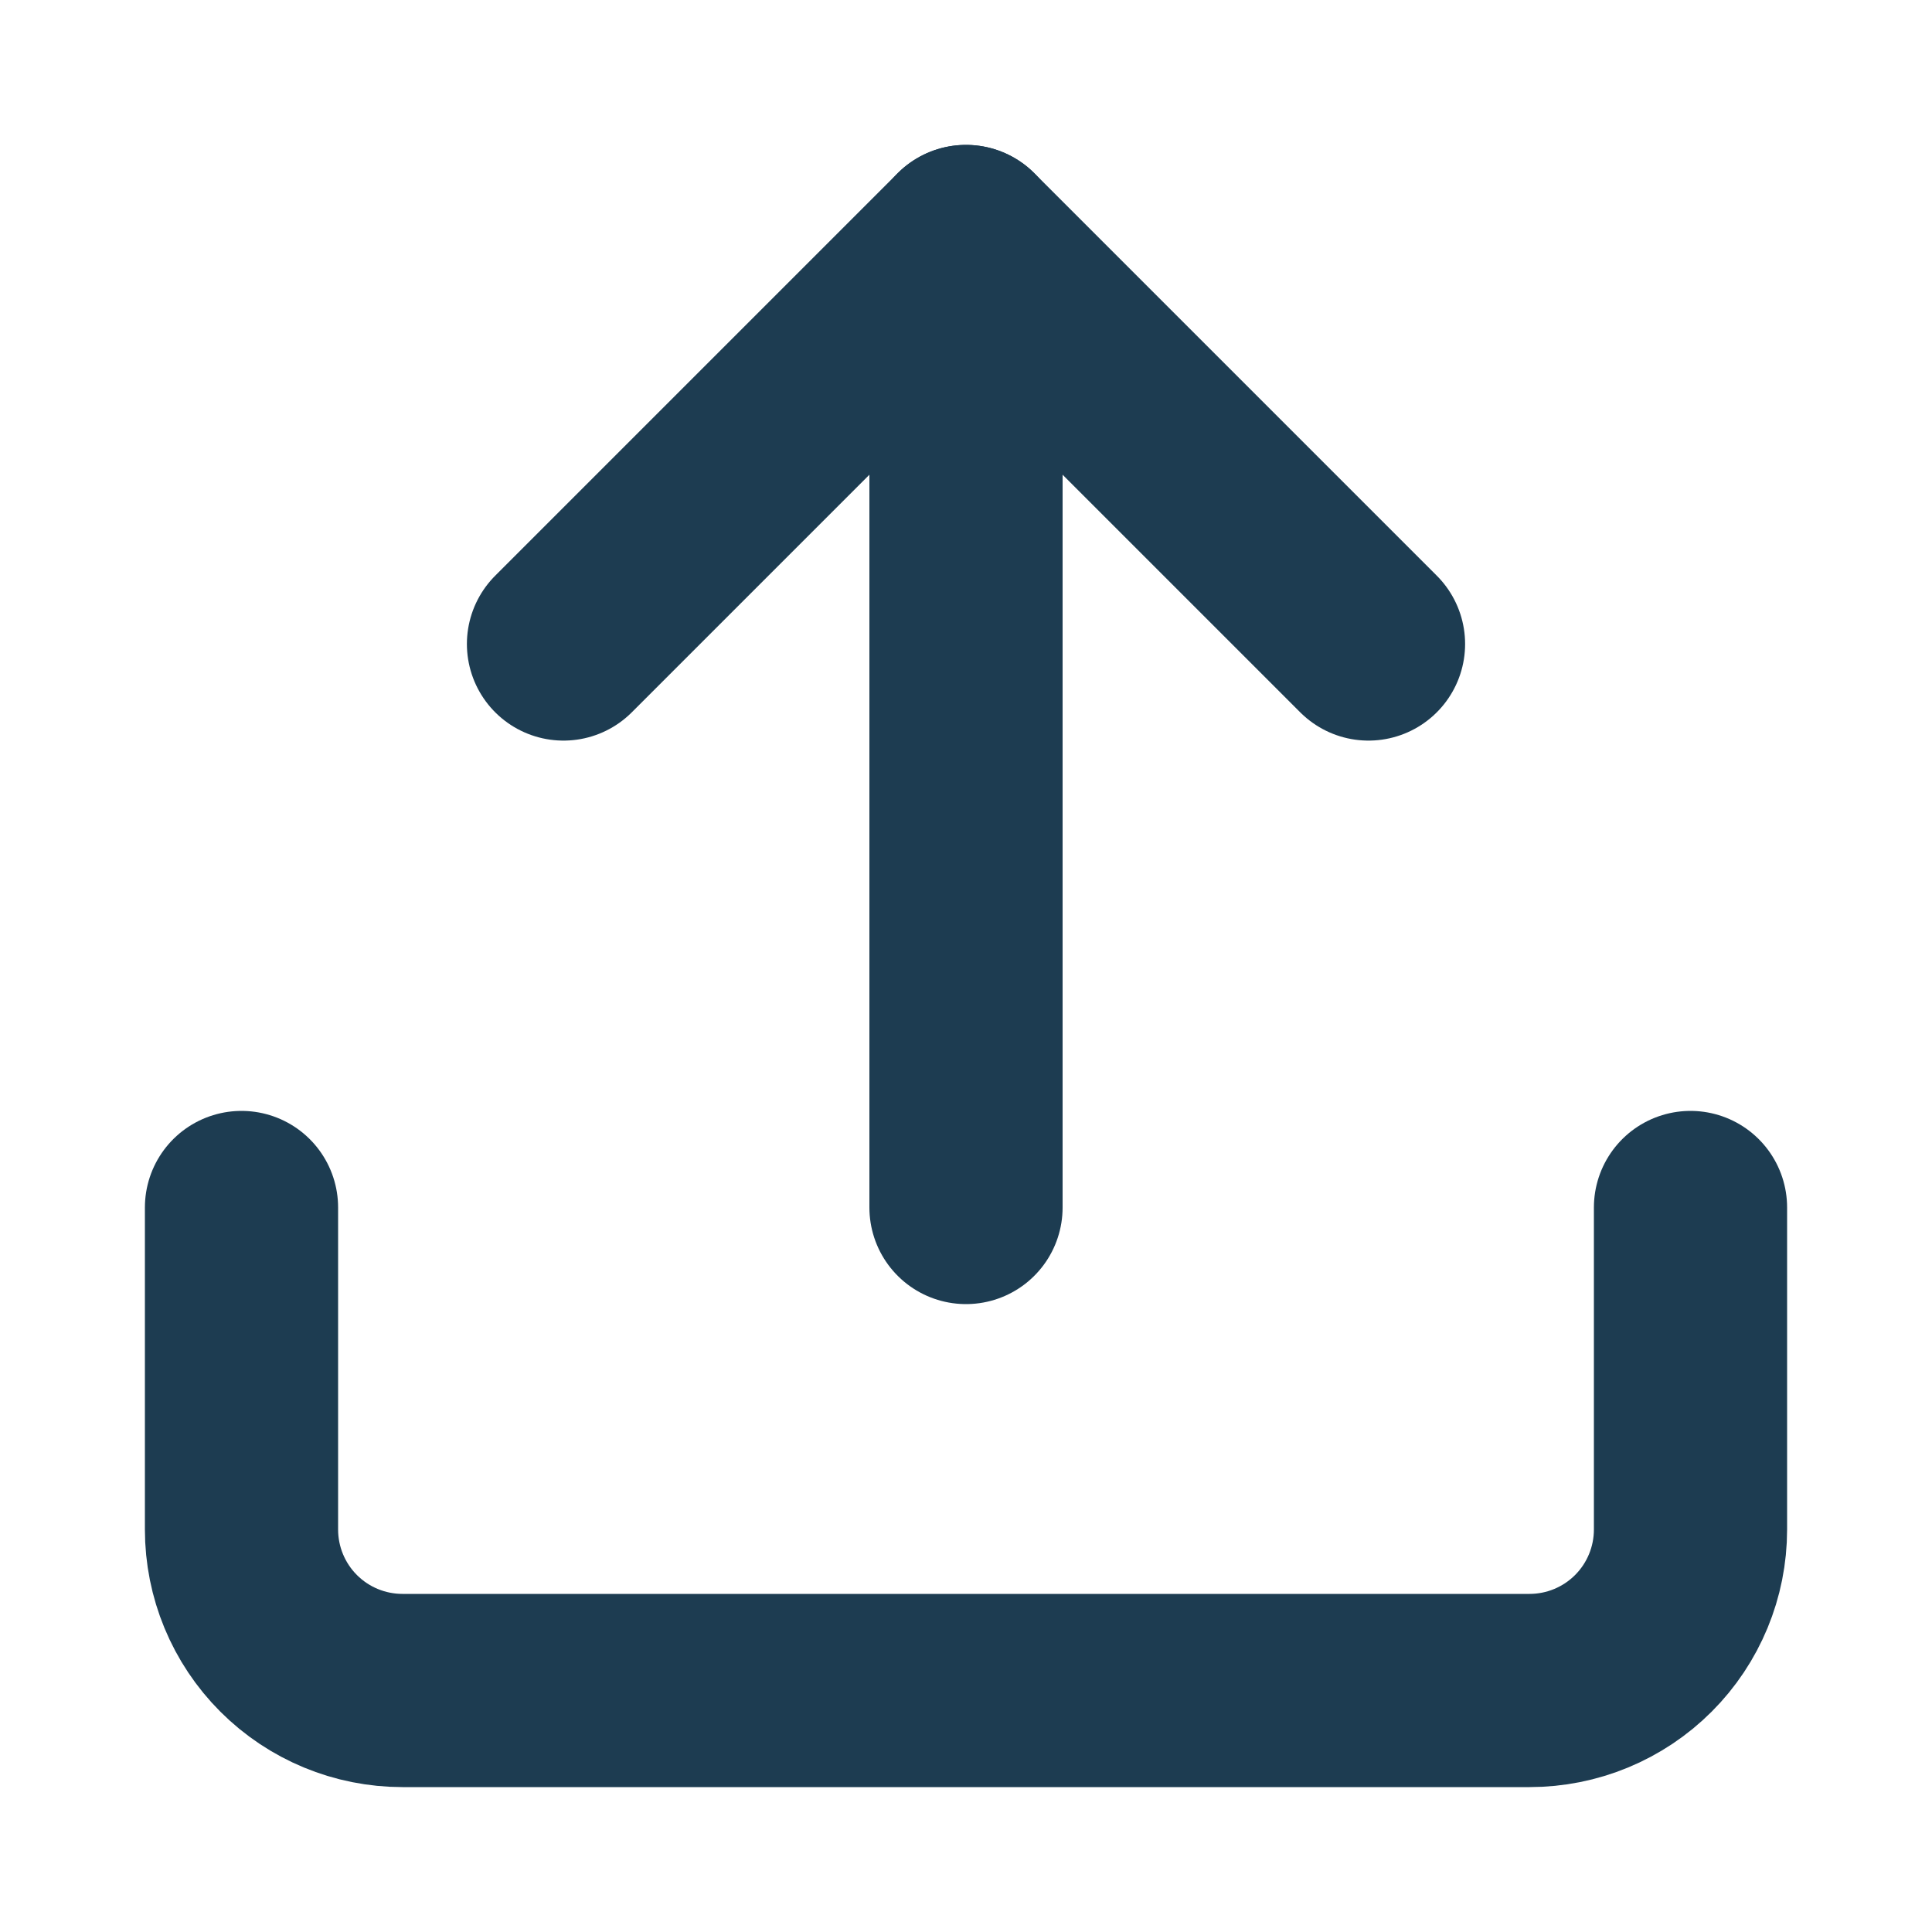 <svg width="30" height="30" viewBox="0 0 30 30" fill="none" xmlns="http://www.w3.org/2000/svg">
<path d="M26.25 18.75V23.75C26.25 24.413 25.987 25.049 25.518 25.518C25.049 25.987 24.413 26.25 23.75 26.25H6.25C5.587 26.25 4.951 25.987 4.482 25.518C4.013 25.049 3.75 24.413 3.75 23.75V18.75" stroke="#1D3C51" stroke-width="3" stroke-linecap="round" stroke-linejoin="round"/>
<path d="M21.25 10L15 3.75L8.75 10" stroke="#1D3C51" stroke-width="3" stroke-linecap="round" stroke-linejoin="round"/>
<path d="M15 3.75V18.75" stroke="#1D3C51" stroke-width="3" stroke-linecap="round" stroke-linejoin="round"/>
</svg>

